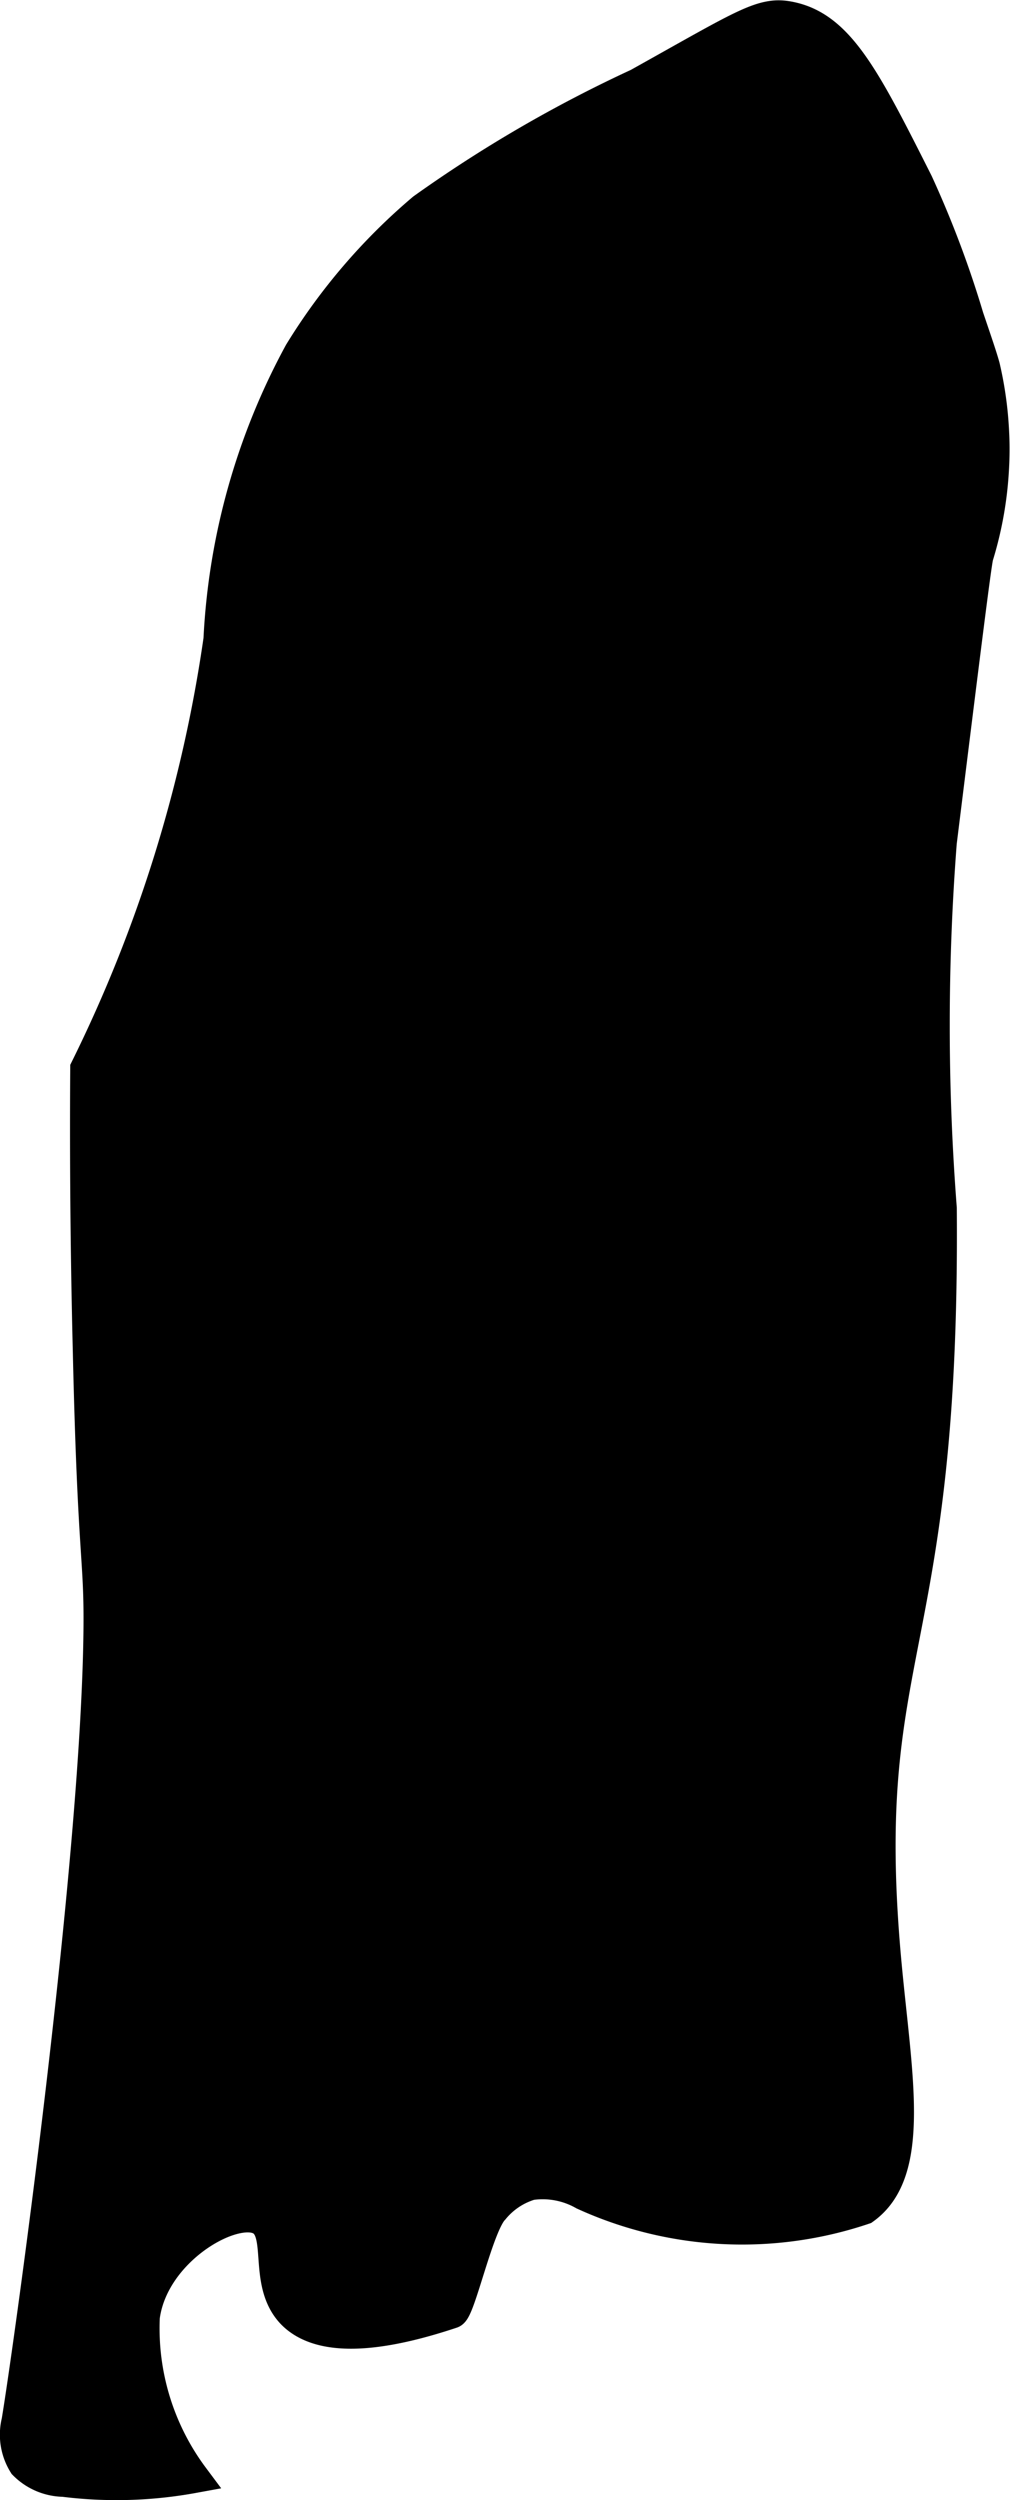 <?xml version="1.0" encoding="UTF-8"?>
<svg xmlns="http://www.w3.org/2000/svg"
     version="1.1"
     width="1.674mm"
     height="4.143mm"
     viewBox="0 0 4.746 11.743">
   <defs>
      <style type="text/css"><![CDATA[
      .a {
        stroke: #000;
        stroke-miterlimit: 10;
        stroke-width: 0.15px;
      }
    ]]></style>
   </defs>
   <path class="a"
         d="M2.123,10.863c.037-.012.122-.413.195-.486a.358.358,0,0,1,.176-.117.391.391,0,0,1,.249.047,1.791,1.791,0,0,0,1.316.068c.245-.175.15-.63.101-1.167-.133-1.471.278-1.411.261-3.533a11.165,11.165,0,0,1,0-1.719c.108-.87.162-1.305.172-1.344a1.705,1.705,0,0,0,.031-.891c-.013-.047-.034-.108-.076-.232A4.811,4.811,0,0,0,4.31.857C4.066.373,3.944.131,3.717.082,3.584.053,3.511.108,2.998.394A6.261,6.261,0,0,0,1.988.981a2.799,2.799,0,0,0-.579.675,3.138,3.138,0,0,0-.378,1.347A6.687,6.687,0,0,1,.405,5.019C.403,5.314.403,5.775.417,6.341.44,7.35.472,7.306.467,7.676.452,8.792.136,11.053.082,11.375a.26.26,0,0,0,.032.2.266.266,0,0,0,.185.079,2,2,0,0,0,.608-.017,1.17,1.17,0,0,1-.231-.753c.041-.313.415-.527.547-.46.114.058.014.297.15.441C1.527,11.025,1.868,10.948,2.123,10.863Z"/>
</svg>

